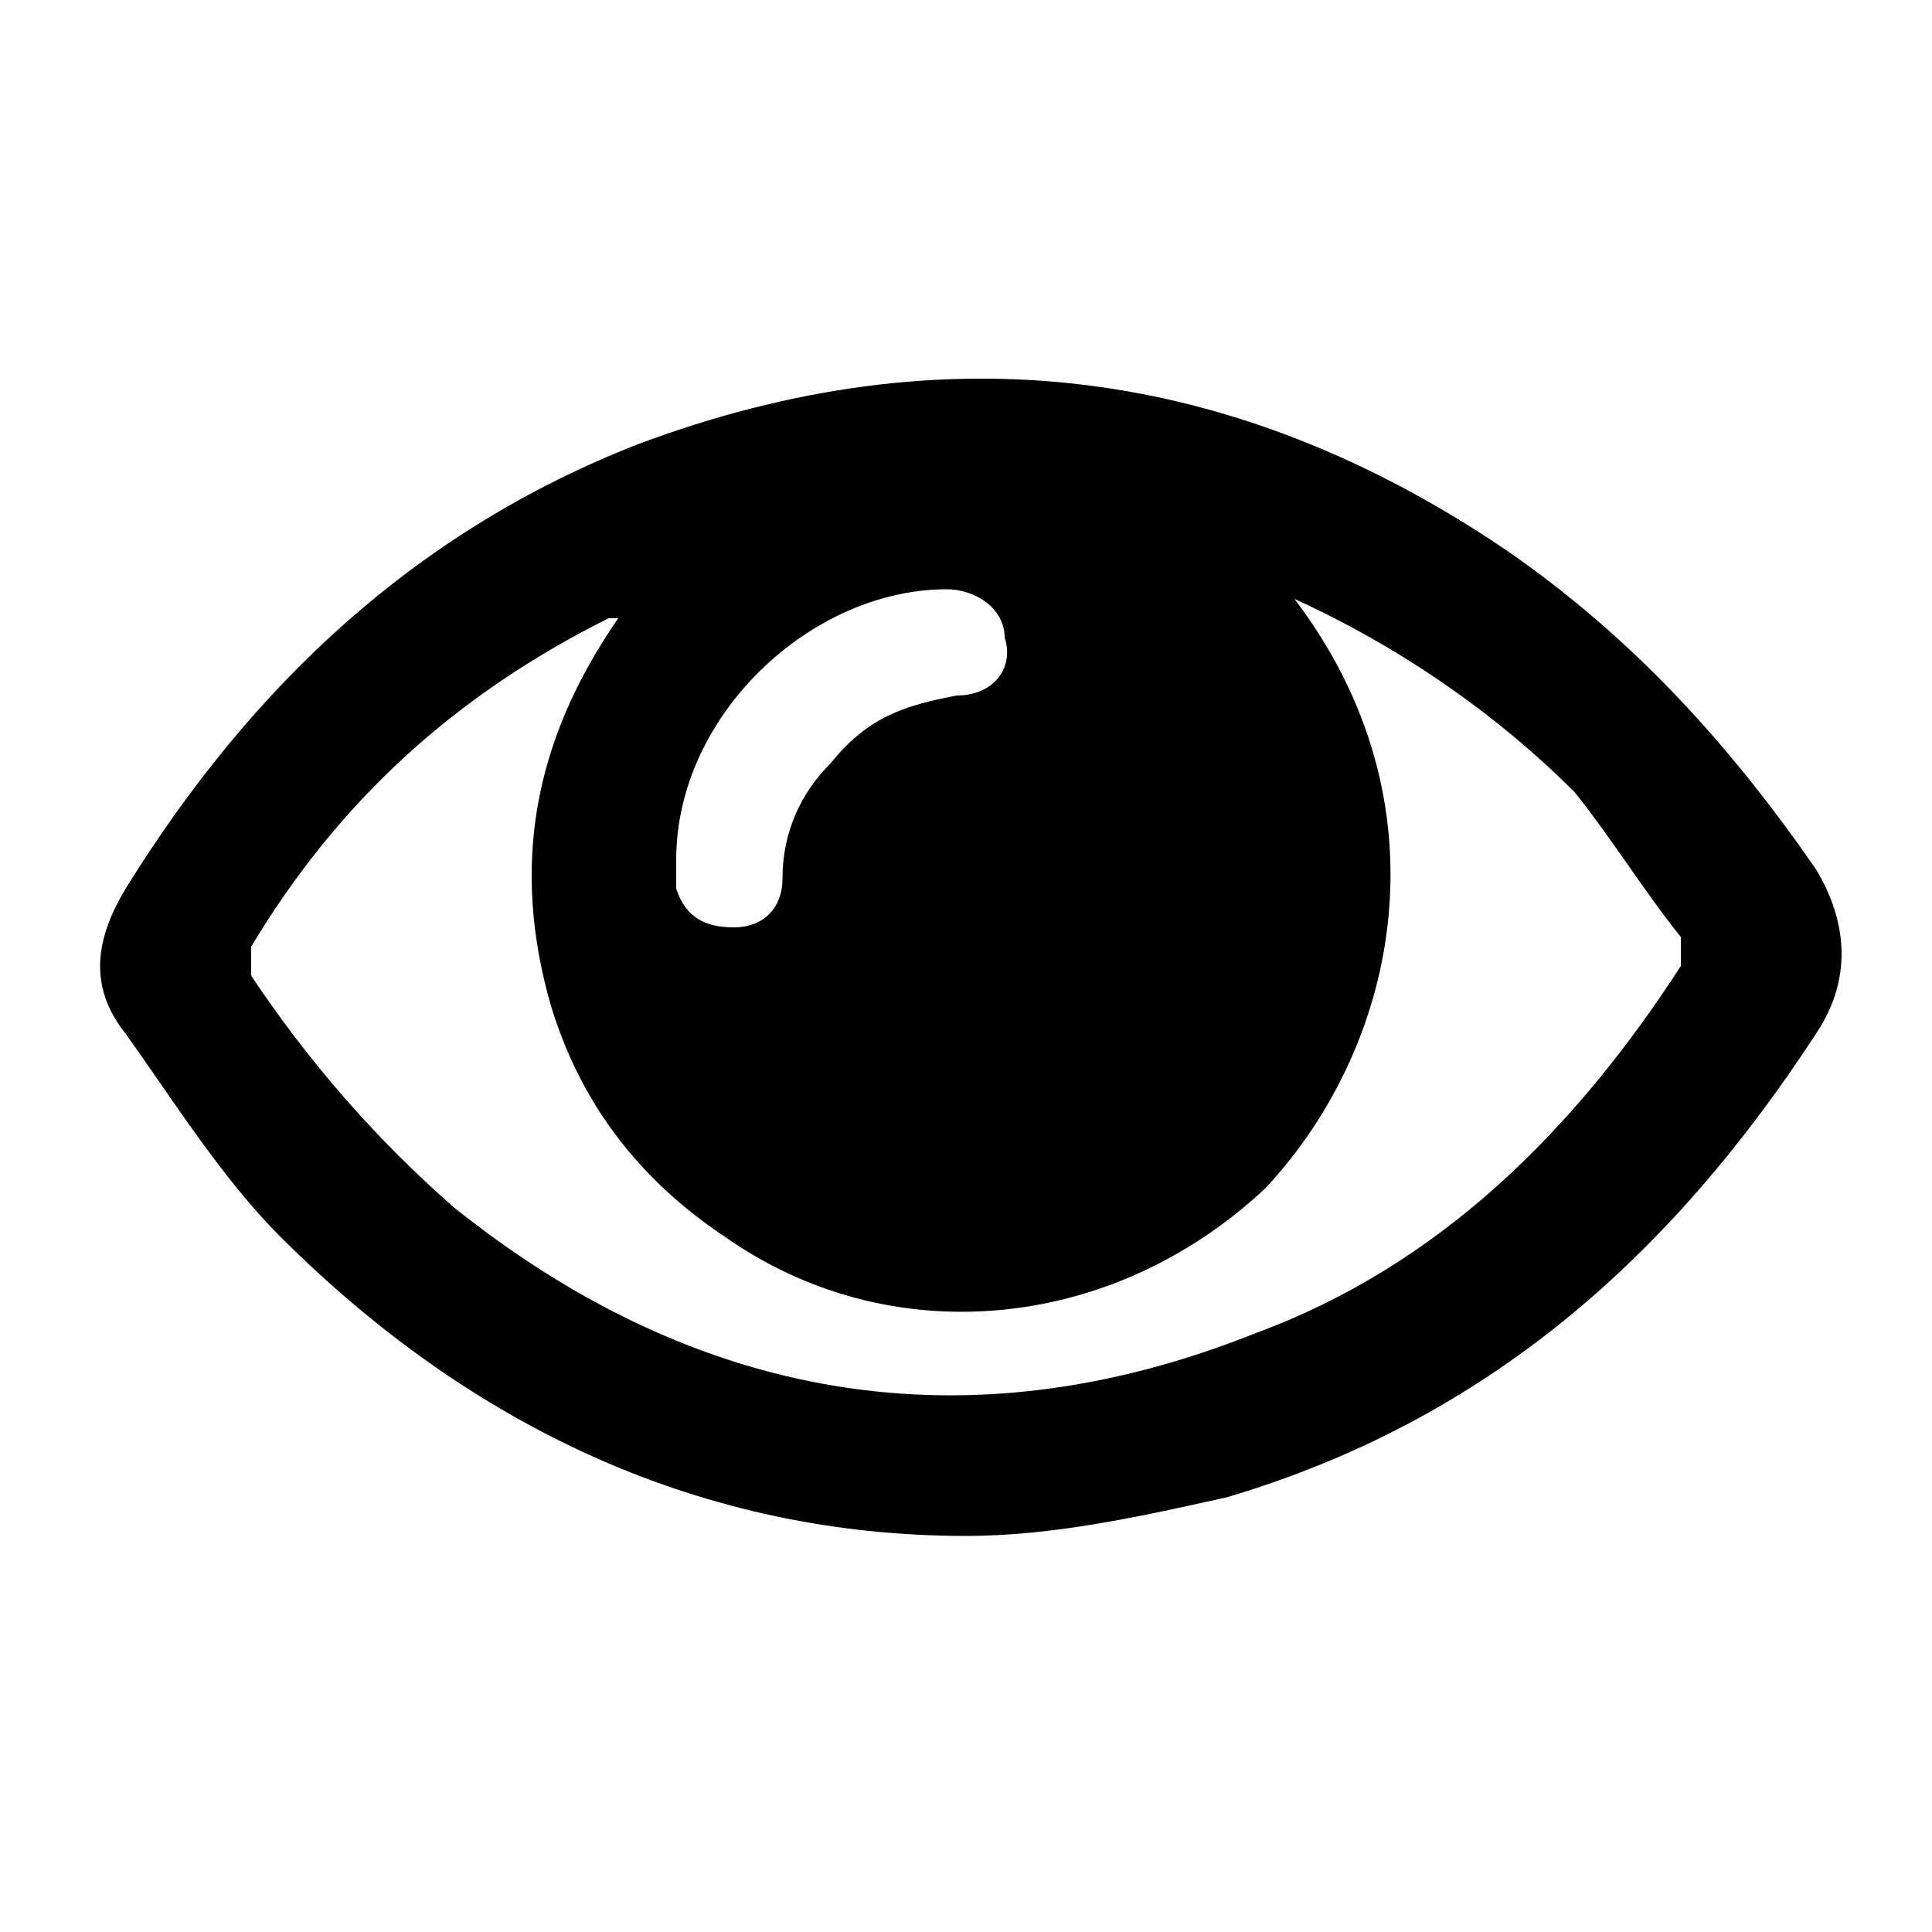 <?xml version="1.0" encoding="utf-8"?>
<!-- Generator: Adobe Illustrator 19.1.0, SVG Export Plug-In . SVG Version: 6.00 Build 0)  -->
<svg version="1.1" id="Layer_1" xmlns="http://www.w3.org/2000/svg" xmlns:xlink="http://www.w3.org/1999/xlink" x="0px" y="0px"
	 viewBox="0 0 20 20" style="enable-background:new 0 0 20 20;" xml:space="preserve">
<g>
	<path d="M10,15.9c-2.7,0-5.1-1.1-7.1-3.1c-0.6-0.6-1.1-1.4-1.6-2.1c-0.4-0.5-0.3-1,0-1.5c1.3-2.1,3-3.7,5.3-4.6
		c3.2-1.2,6.2-0.8,9,1.1c1.3,0.9,2.3,2,3.2,3.3c0.3,0.5,0.4,1.1,0,1.7c-1.5,2.3-3.4,4-6.1,4.8C11.8,15.7,10.9,15.9,10,15.9z
		 M13.4,6.2c1.6,2.1,1.1,4.6-0.3,6.1c-1.6,1.5-3.9,1.7-5.6,0.5c-0.9-0.6-1.5-1.4-1.8-2.4c-0.4-1.4-0.2-2.7,0.7-4c-0.1,0-0.1,0-0.1,0
		C4.7,7.2,3.5,8.3,2.6,9.8c0,0.1,0,0.2,0,0.3c0.6,0.9,1.3,1.7,2.1,2.4c2.5,2,5.3,2.5,8.3,1.3c1.9-0.7,3.3-2.1,4.4-3.8
		c0-0.1,0-0.2,0-0.3c-0.4-0.5-0.7-1-1.1-1.5C15.5,7.4,14.5,6.7,13.4,6.2z M7,8.9c0,0,0,0.2,0,0.3c0.1,0.3,0.3,0.4,0.6,0.4
		c0.3,0,0.5-0.2,0.5-0.5c0-0.5,0.2-0.9,0.5-1.2C9,7.4,9.4,7.3,9.9,7.2c0.4,0,0.6-0.3,0.5-0.6c0-0.3-0.3-0.5-0.6-0.5
		C8.4,6.1,7,7.4,7,8.9z"/>
</g>
</svg>
